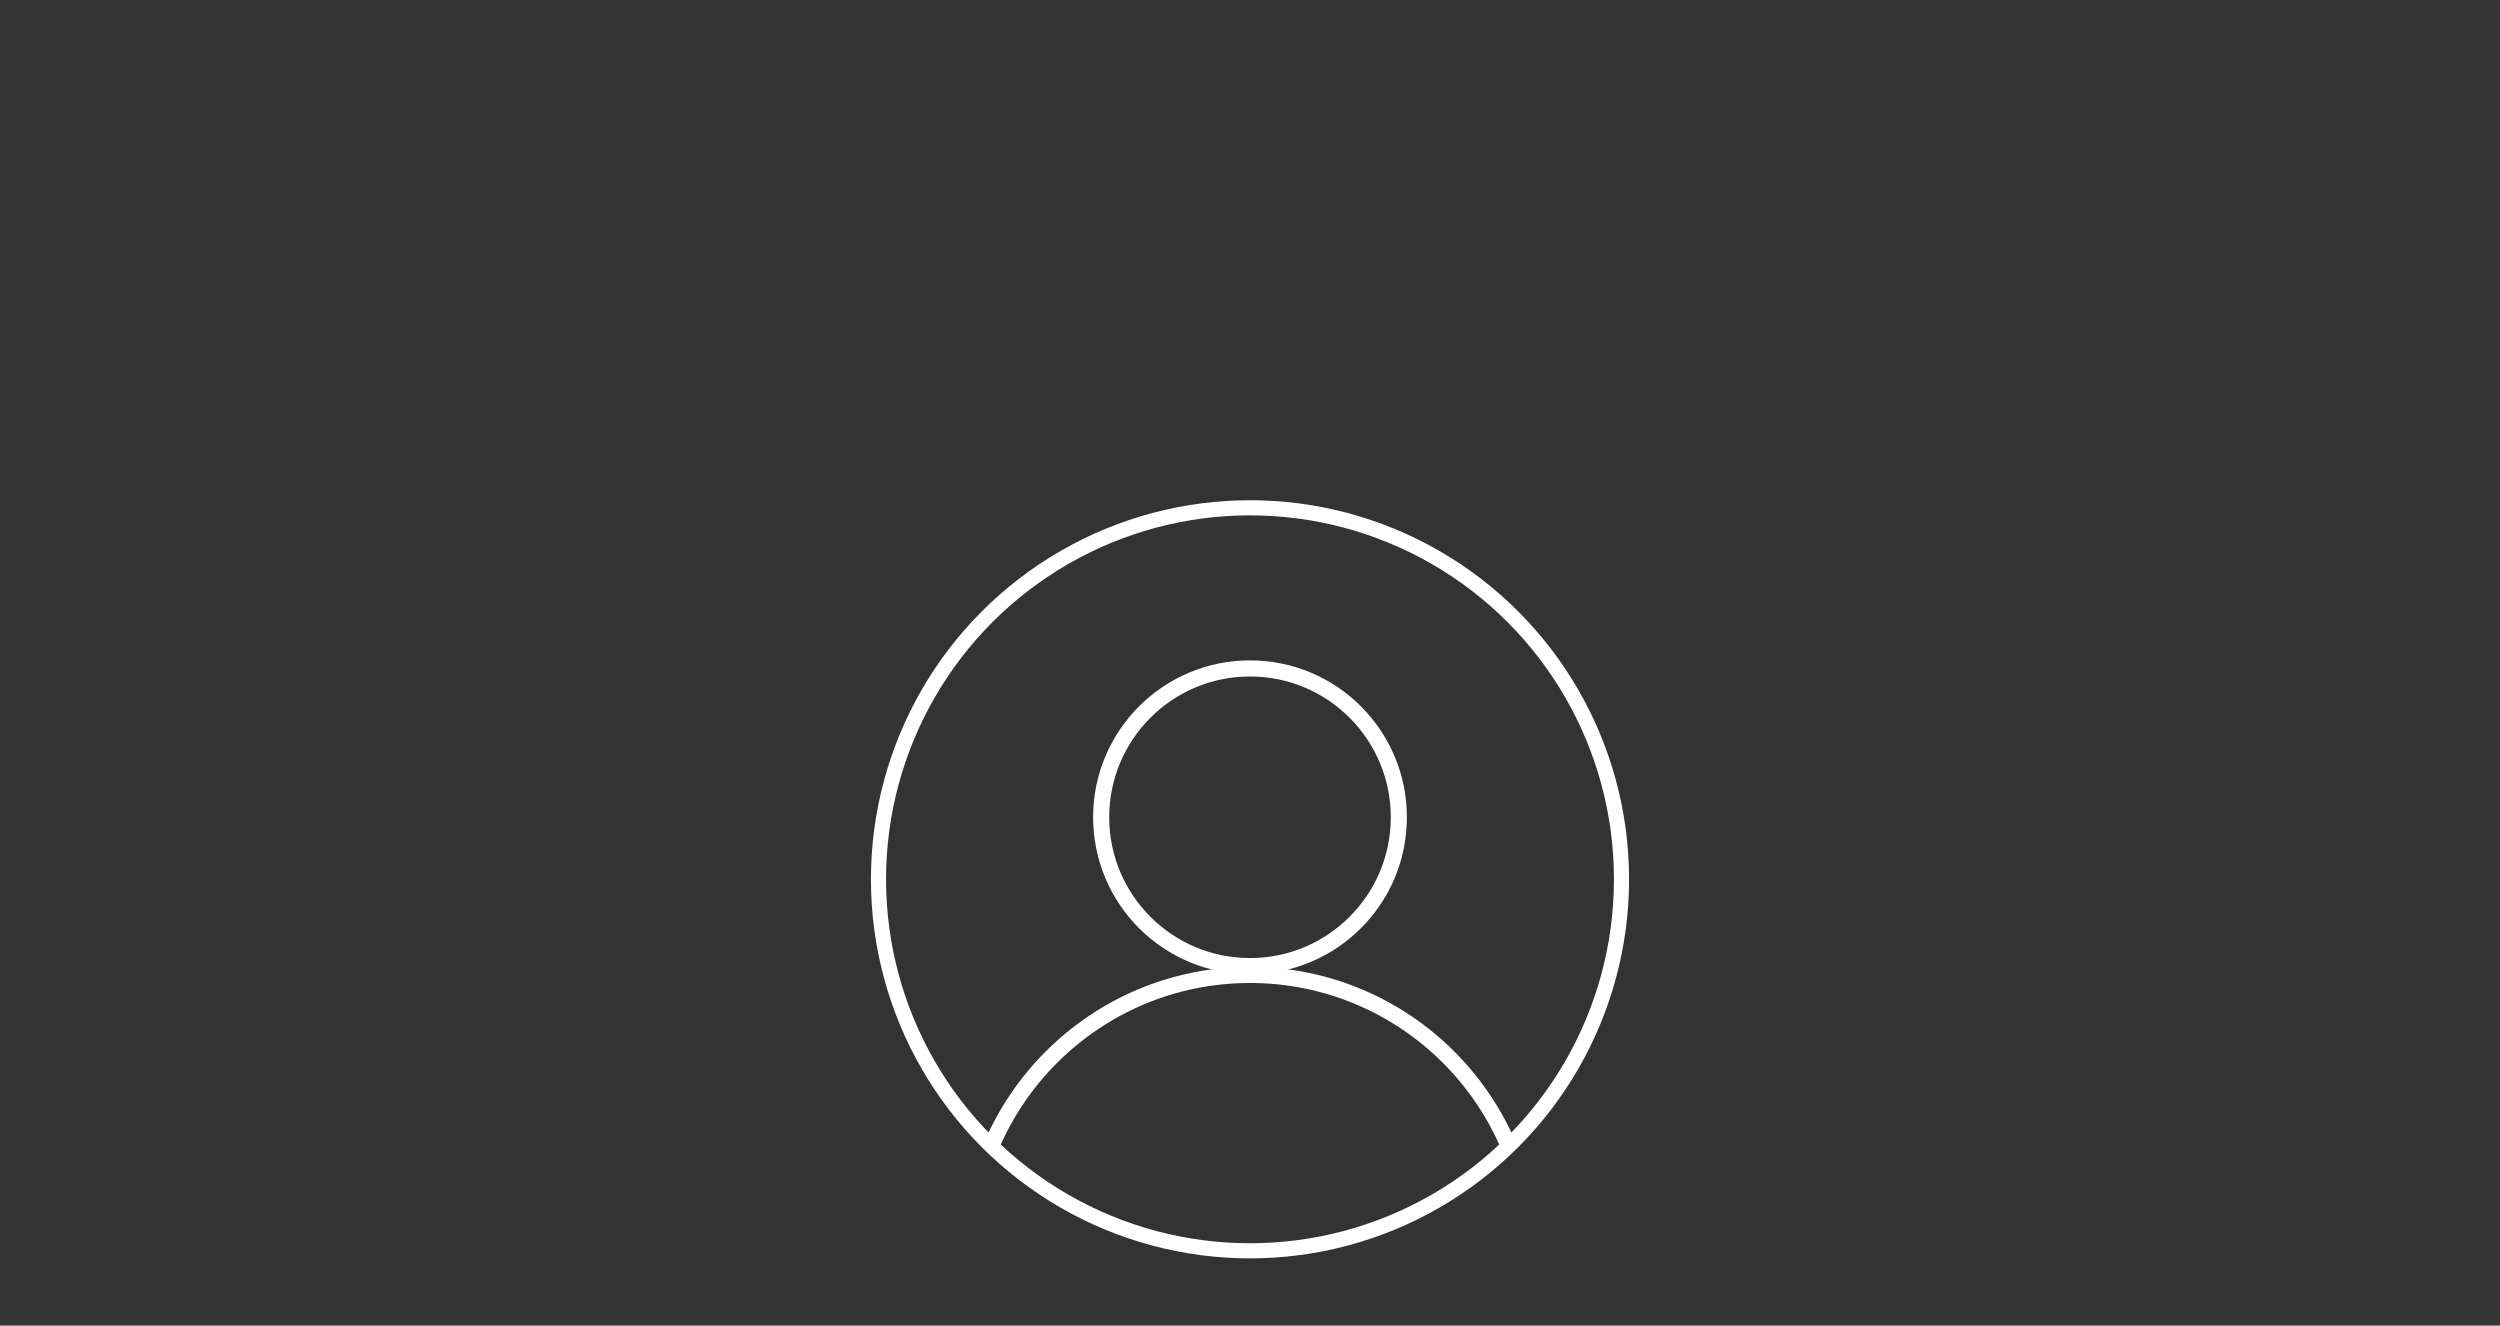 <?xml version="1.0" encoding="UTF-8"?><svg id="uuid-eec15a13-5990-442b-8251-7209a13db3d0" xmlns="http://www.w3.org/2000/svg" xmlns:xlink="http://www.w3.org/1999/xlink" viewBox="0 0 430 228"><rect x="0" y="0" width="430" height="228" fill="#333333" stroke="none"/><desc>user icon</desc>
<defs><clipPath id="uuid-b8a2df01-816a-4835-a362-98fb9d58d043"><path d="M151.1,151.24c0,35.29,28.61,63.89,63.89,63.89s63.9-28.61,63.9-63.89-28.61-63.9-63.9-63.9-63.89,28.61-63.89,63.9" style="fill:none; stroke-width:0px;"/></clipPath><clipPath id="uuid-cb39d891-4012-49a6-960c-59514edc4c35"><rect x="149.8" y="86.04" width="130.39" height="130.39" style="fill:none; stroke-width:0px;"/></clipPath></defs><g style="clip-path:url(#uuid-b8a2df01-816a-4835-a362-98fb9d58d043);"><path d="M215,166.17c14.14,0,25.6-11.46,25.6-25.6s-11.46-25.6-25.6-25.6-25.6,11.46-25.6,25.6,11.46,25.6,25.6,25.6Z" style="fill:none; stroke:#fff; stroke-width:2.77px;"/><circle cx="215" cy="216.01" r="48.32" style="fill:none; stroke:#fff; stroke-width:2.77px;"/></g><g style="clip-path:url(#uuid-cb39d891-4012-49a6-960c-59514edc4c35);"><circle cx="215" cy="151.24" r="63.9" style="fill:none; stroke:#fff; stroke-width:2.6px;"/></g></svg>